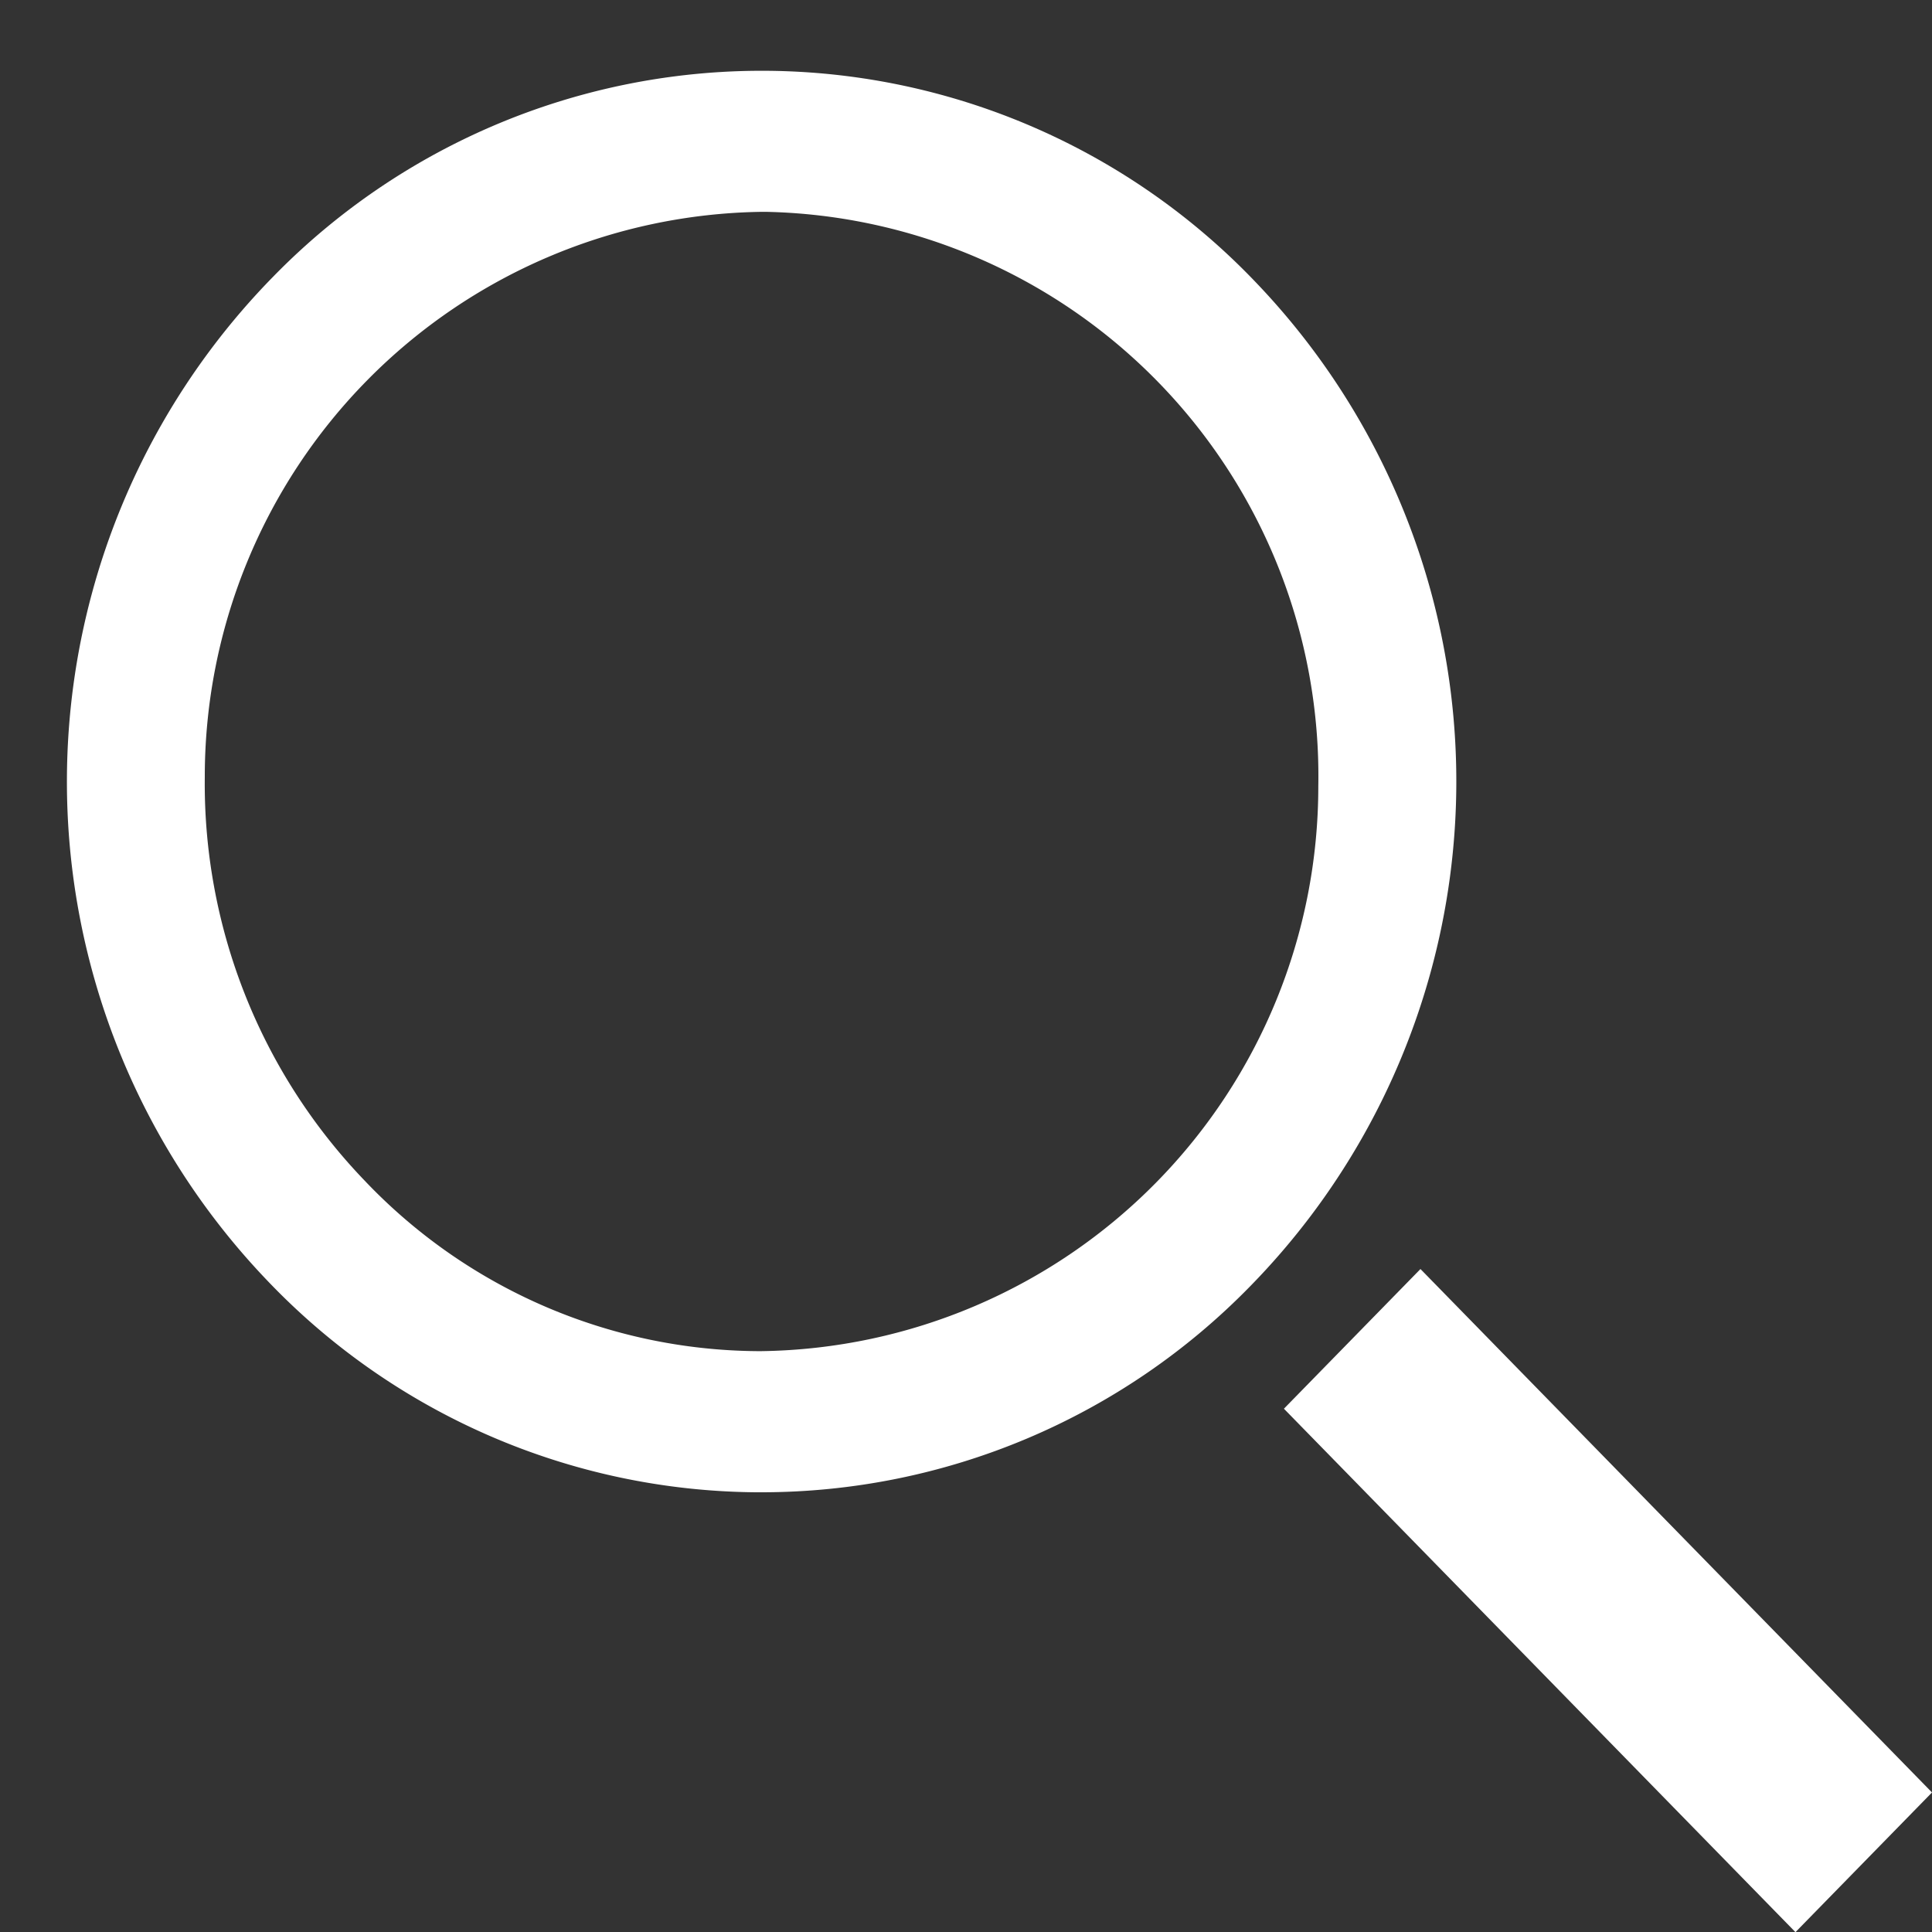 <svg xmlns="http://www.w3.org/2000/svg" xmlns:xlink="http://www.w3.org/1999/xlink" width="20" height="20" viewBox="0 0 20 20">
  <rect x="0" y="0" width="20" height="20" fill="#333333" stroke="none"/>
  <defs>
    <clipPath id="clip-path">
      <rect id="長方形_892" data-name="長方形 892" width="20" height="20" transform="translate(1 1)" fill="#fff"/>
    </clipPath>
  </defs>
  <g id="グループ_433" data-name="グループ 433" transform="translate(1 1)">
    <g id="グループ_420" data-name="グループ 420" transform="translate(-2 -1.999)" clip-path="url(#clip-path)">
      <path id="パス_449" data-name="パス 449" d="M7.144,14.342A6.917,6.917,0,0,1,.375,7.3,6.911,6.911,0,0,1,7.258.375a6.917,6.917,0,0,1,6.769,7.042,6.911,6.911,0,0,1-6.883,6.926M7.252,1.088A6.206,6.206,0,0,0,1.072,7.306,6.211,6.211,0,0,0,7.15,13.63a6.206,6.206,0,0,0,6.181-6.219A6.212,6.212,0,0,0,7.252,1.088" transform="translate(1.683 1.73)" fill="#fff"/>
      <path id="パス_450" data-name="パス 450" d="M7.144,14.342A6.917,6.917,0,0,1,.375,7.3,6.911,6.911,0,0,1,7.258.375a6.917,6.917,0,0,1,6.769,7.042A6.911,6.911,0,0,1,7.144,14.342ZM7.252,1.088A6.206,6.206,0,0,0,1.072,7.306,6.211,6.211,0,0,0,7.15,13.63a6.206,6.206,0,0,0,6.181-6.219A6.212,6.212,0,0,0,7.252,1.088Z" transform="translate(1.683 1.73)" fill="#fff"/>
      <path id="パス_450_-_アウトライン" data-name="パス 450 - アウトライン" d="M7.192,14.716h-.06a7.065,7.065,0,0,1-5.065-2.2,7.467,7.467,0,0,1,.065-10.38A7.067,7.067,0,0,1,12.317,2.2a7.467,7.467,0,0,1-.065,10.381A7.065,7.065,0,0,1,7.192,14.716Zm0-13.255A5.847,5.847,0,0,0,1.428,7.309a5.928,5.928,0,0,0,1.656,4.182,5.662,5.662,0,0,0,4.059,1.764h.049a5.846,5.846,0,0,0,5.763-5.848A5.841,5.841,0,0,0,7.24,1.461Z" transform="translate(1.692 1.731)" fill="#fff"/>
      <path id="パス_1257" data-name="パス 1257" d="M0,0,2.022-.023,1.935,7.553l-2.022.023Z" transform="translate(14.291 15.582) rotate(-45)" fill="#fff"/>
    </g>
  </g>
</svg>
